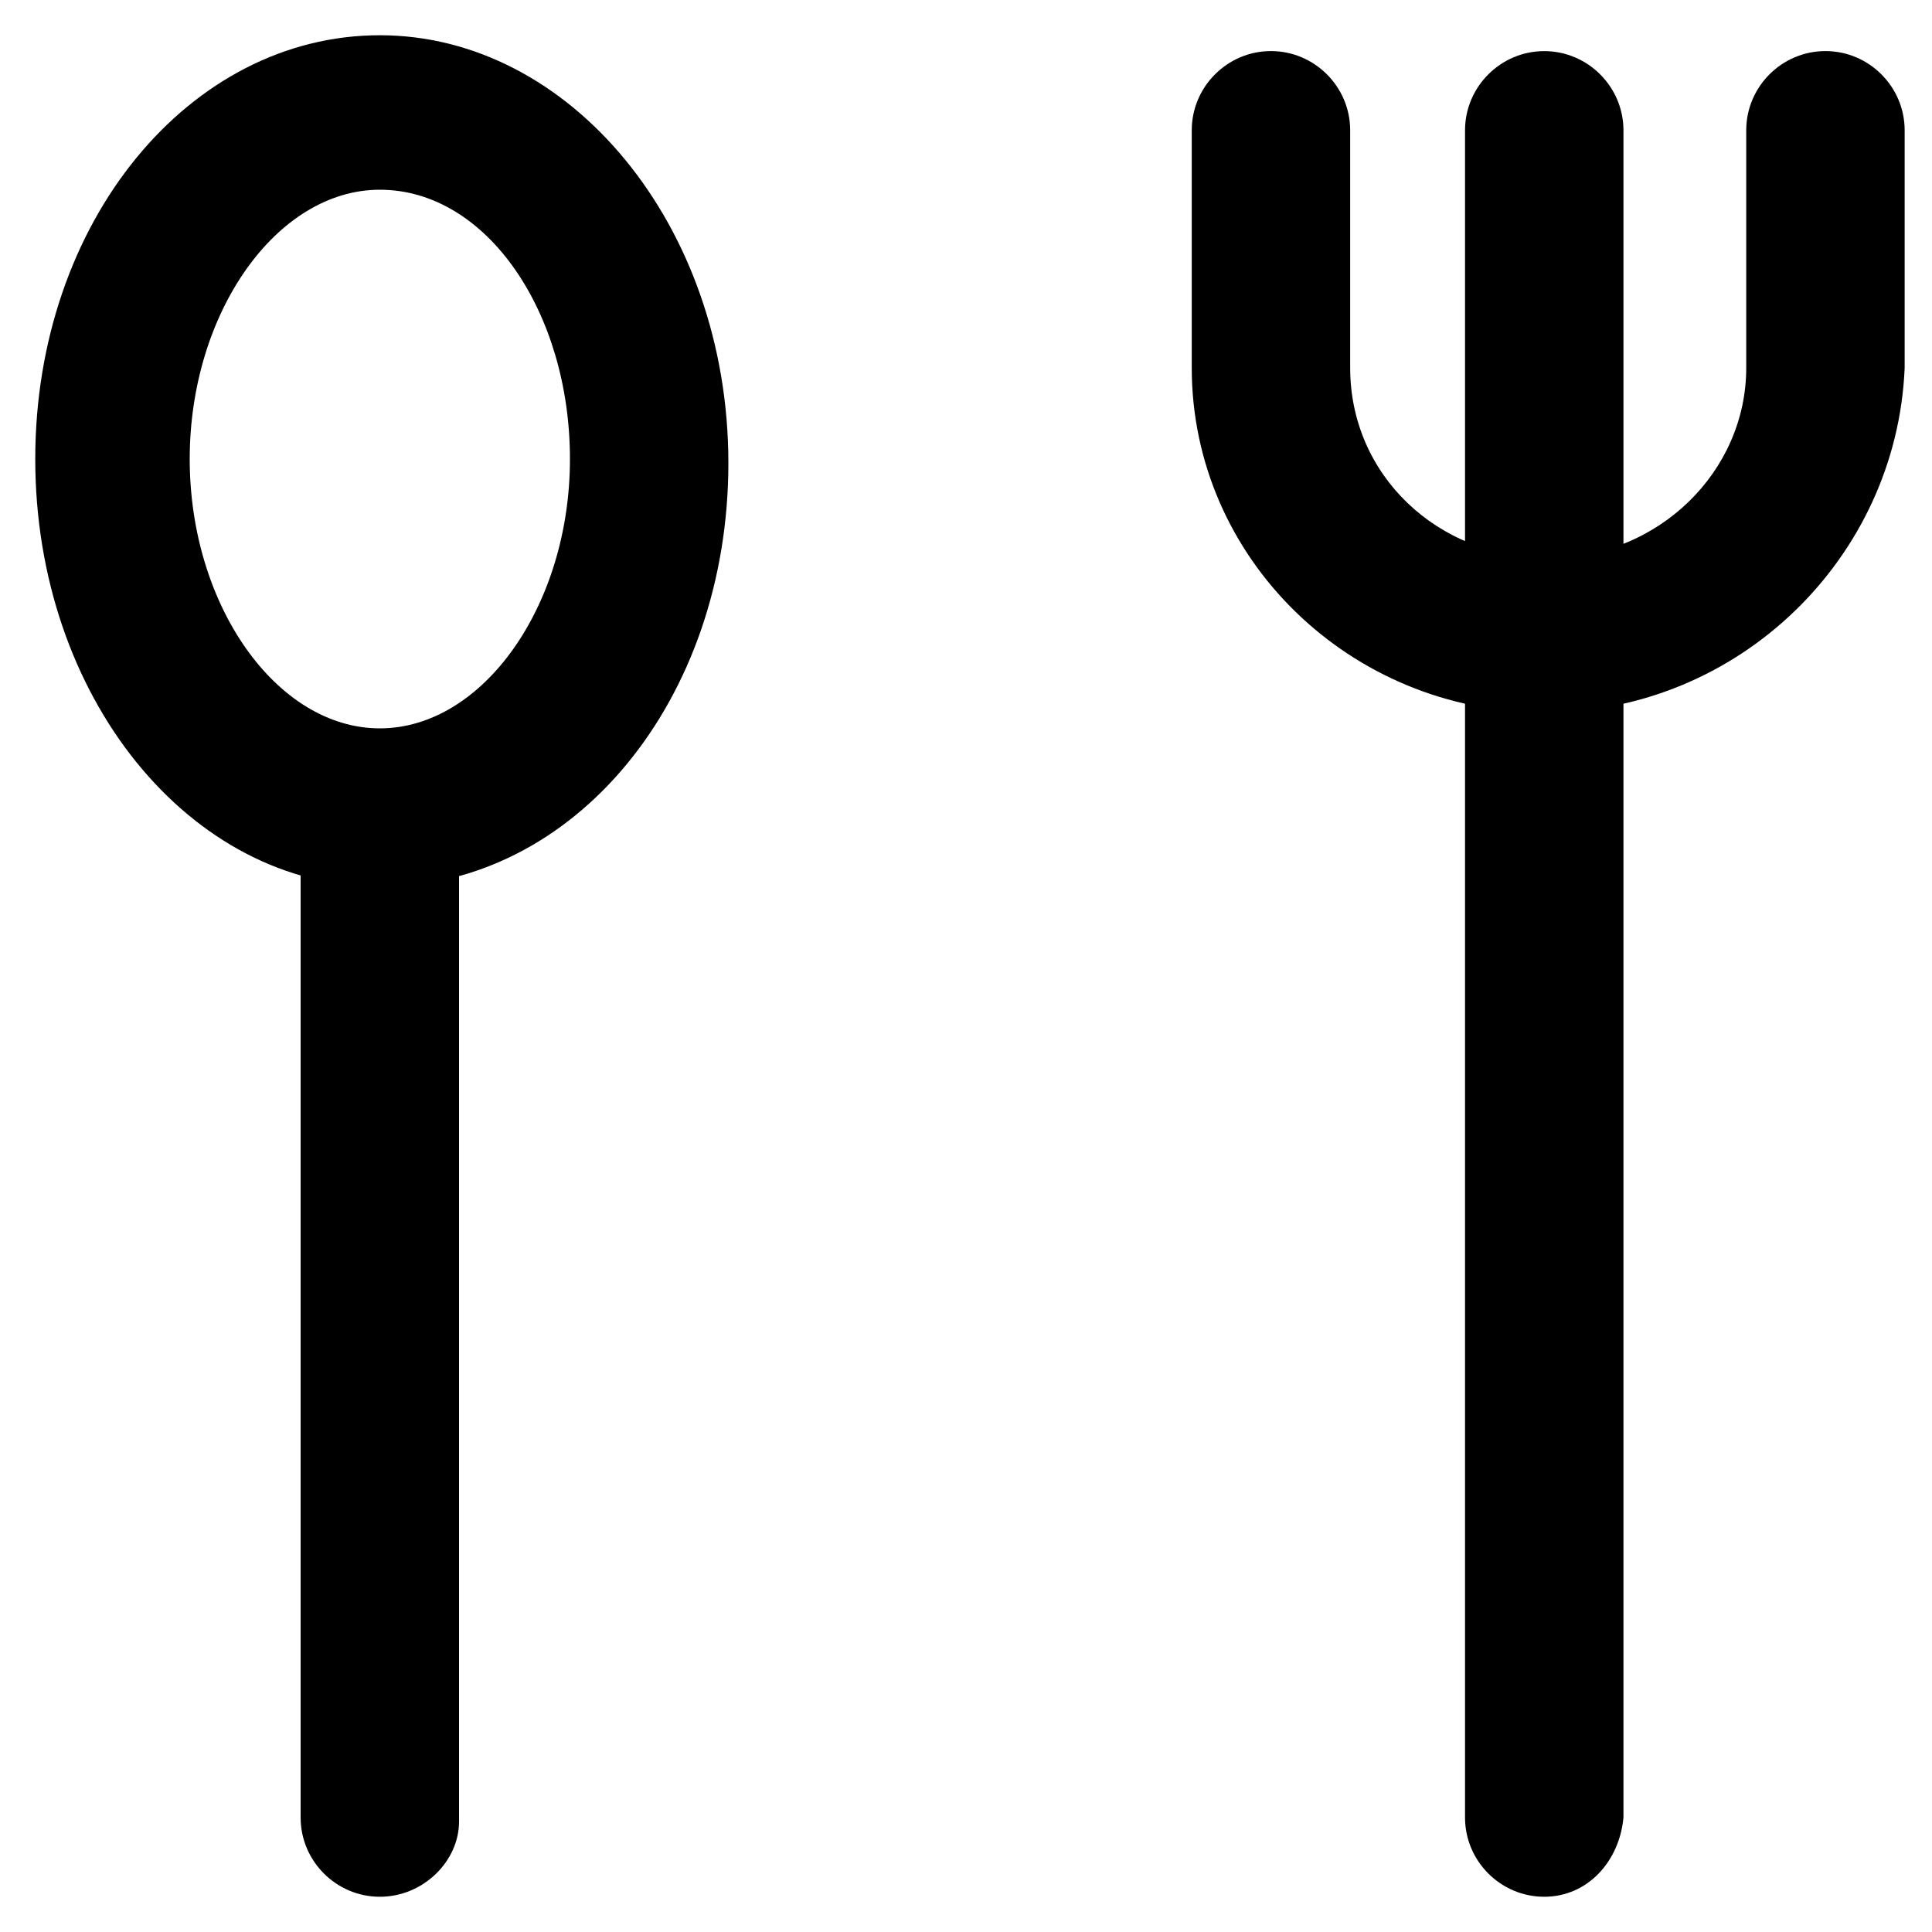 <?xml version="1.0" encoding="UTF-8"?>
<!-- Uploaded to: ICON Repo, www.iconrepo.com, Generator: ICON Repo Mixer Tools -->
<svg fill="#000000" width="800px" height="800px" version="1.1" viewBox="144 144 512 512" xmlns="http://www.w3.org/2000/svg">
 <g>
  <path d="m244.66 646.66c-11.547 0-20.992-9.445-20.992-20.992v-266.6c0-11.547 9.445-20.992 20.992-20.992s20.992 9.445 20.992 20.992v267.65c0 10.496-9.445 19.945-20.992 19.945z"/>
  <path d="m244.66 379.01c-50.383 0-91.316-50.383-91.316-113.36 0-62.98 40.938-112.31 91.316-112.31 50.383 0 92.367 50.383 92.367 113.36 0 62.977-40.938 112.31-92.367 112.31zm0-184.73c-27.289 0-50.383 32.539-50.383 71.371 0 38.836 23.09 71.371 50.383 71.371 27.289 0 50.383-32.539 50.383-71.371 0-38.836-22.043-71.371-50.383-71.371z"/>
  <path d="m553.24 646.66c-11.547 0-20.992-9.445-20.992-20.992v-447.13c0-11.547 9.445-20.992 20.992-20.992 11.547 0 20.992 9.445 20.992 20.992v447.13c-1.051 11.543-9.449 20.992-20.992 20.992z"/>
  <path d="m553.24 332.82c-51.43 0-93.414-40.934-93.414-91.316v-62.977c0-11.547 9.445-20.992 20.992-20.992 11.547 0 20.992 9.445 20.992 20.992v62.977c0 28.34 23.09 50.383 52.48 50.383s52.48-23.09 52.48-50.383v-62.977c0-11.547 9.445-20.992 20.992-20.992s20.992 9.445 20.992 20.992v62.977c-2.102 50.383-44.086 91.316-95.516 91.316z"/>
 </g>
</svg>